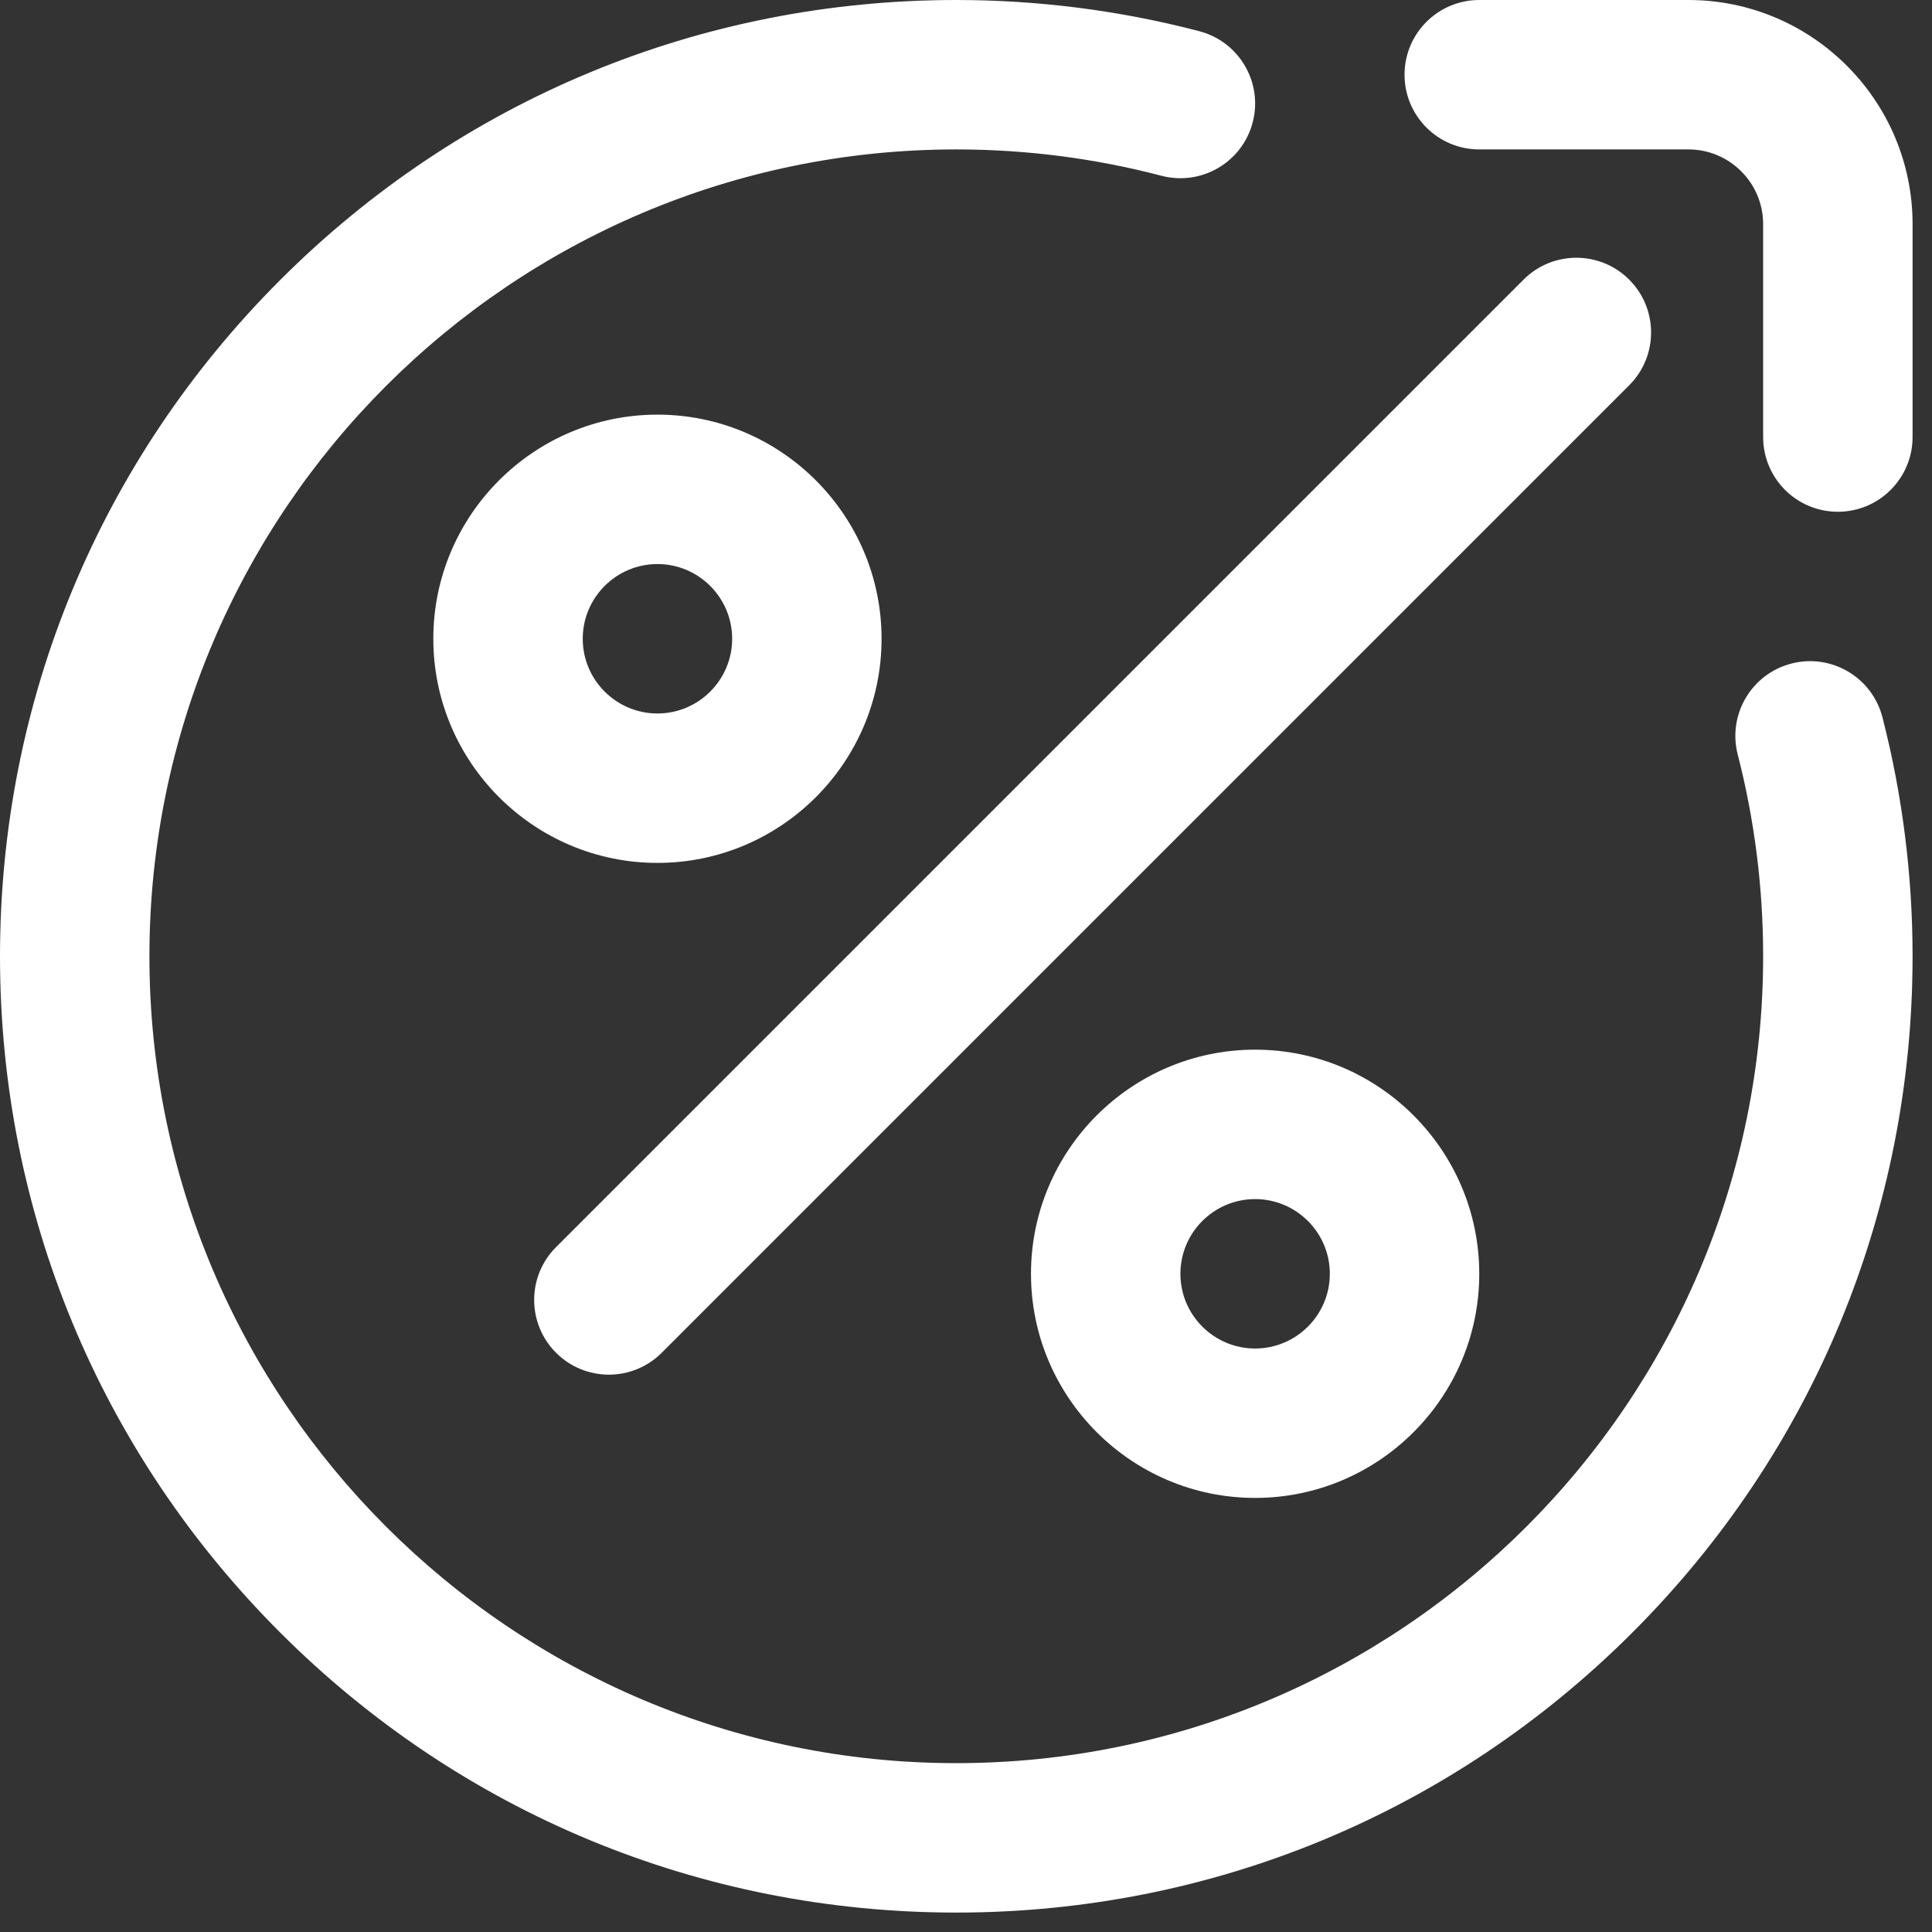<?xml version="1.0" encoding="UTF-8"?> <svg xmlns="http://www.w3.org/2000/svg" width="88" height="88" viewBox="0 0 88 88" fill="none"><rect x="0" y="0" width="88" height="88" fill="#333333" stroke="none"/> <path d="M83.712 23.31C81.832 23.31 80.309 21.787 80.309 19.907V10.209C80.309 8.332 78.782 6.806 76.906 6.806H67.378C65.498 6.806 63.975 5.282 63.975 3.403C63.975 1.523 65.498 0 67.378 0H76.906C82.535 0 87.115 4.58 87.115 10.209V19.907C87.115 21.787 85.591 23.31 83.712 23.31ZM30.14 61.617L74.208 17.549C75.537 16.22 75.537 14.066 74.208 12.737C72.879 11.408 70.724 11.408 69.395 12.737L25.328 56.804C23.998 58.133 23.998 60.288 25.328 61.617C25.992 62.281 26.863 62.614 27.734 62.614C28.605 62.614 29.476 62.281 30.14 61.617ZM67.378 58.02C67.378 52.391 62.798 47.811 57.169 47.811C51.54 47.811 46.96 52.391 46.96 58.02C46.96 63.649 51.54 68.228 57.169 68.228C62.798 68.228 67.378 63.649 67.378 58.02ZM60.572 58.02C60.572 59.896 59.045 61.423 57.169 61.423C55.293 61.423 53.766 59.896 53.766 58.02C53.766 56.143 55.293 54.617 57.169 54.617C59.045 54.617 60.572 56.143 60.572 58.02ZM40.154 29.095C40.154 23.466 35.575 18.886 29.946 18.886C24.317 18.886 19.737 23.466 19.737 29.095C19.737 34.724 24.317 39.304 29.946 39.304C35.575 39.304 40.154 34.724 40.154 29.095ZM33.349 29.095C33.349 30.971 31.822 32.498 29.946 32.498C28.069 32.498 26.543 30.971 26.543 29.095C26.543 27.219 28.069 25.692 29.946 25.692C31.822 25.692 33.349 27.219 33.349 29.095ZM74.357 74.357C82.584 66.13 87.115 55.192 87.115 43.557C87.115 39.872 86.653 36.209 85.742 32.67C85.274 30.85 83.418 29.754 81.599 30.223C79.778 30.692 78.683 32.547 79.151 34.367C79.919 37.351 80.309 40.444 80.309 43.557C80.309 63.822 63.822 80.309 43.557 80.309C23.292 80.309 6.806 63.822 6.806 43.557C6.806 23.292 23.292 6.806 43.557 6.806C46.721 6.806 49.865 7.21 52.903 8.006C54.722 8.482 56.581 7.395 57.058 5.577C57.534 3.759 56.447 1.899 54.629 1.422C51.028 0.479 47.303 0 43.557 0C31.923 0 20.985 4.531 12.758 12.758C4.531 20.985 0 31.923 0 43.557C0 55.192 4.531 66.13 12.758 74.357C20.985 82.584 31.923 87.115 43.557 87.115C55.192 87.115 66.13 82.584 74.357 74.357V74.357Z" fill="white"></path> </svg> 